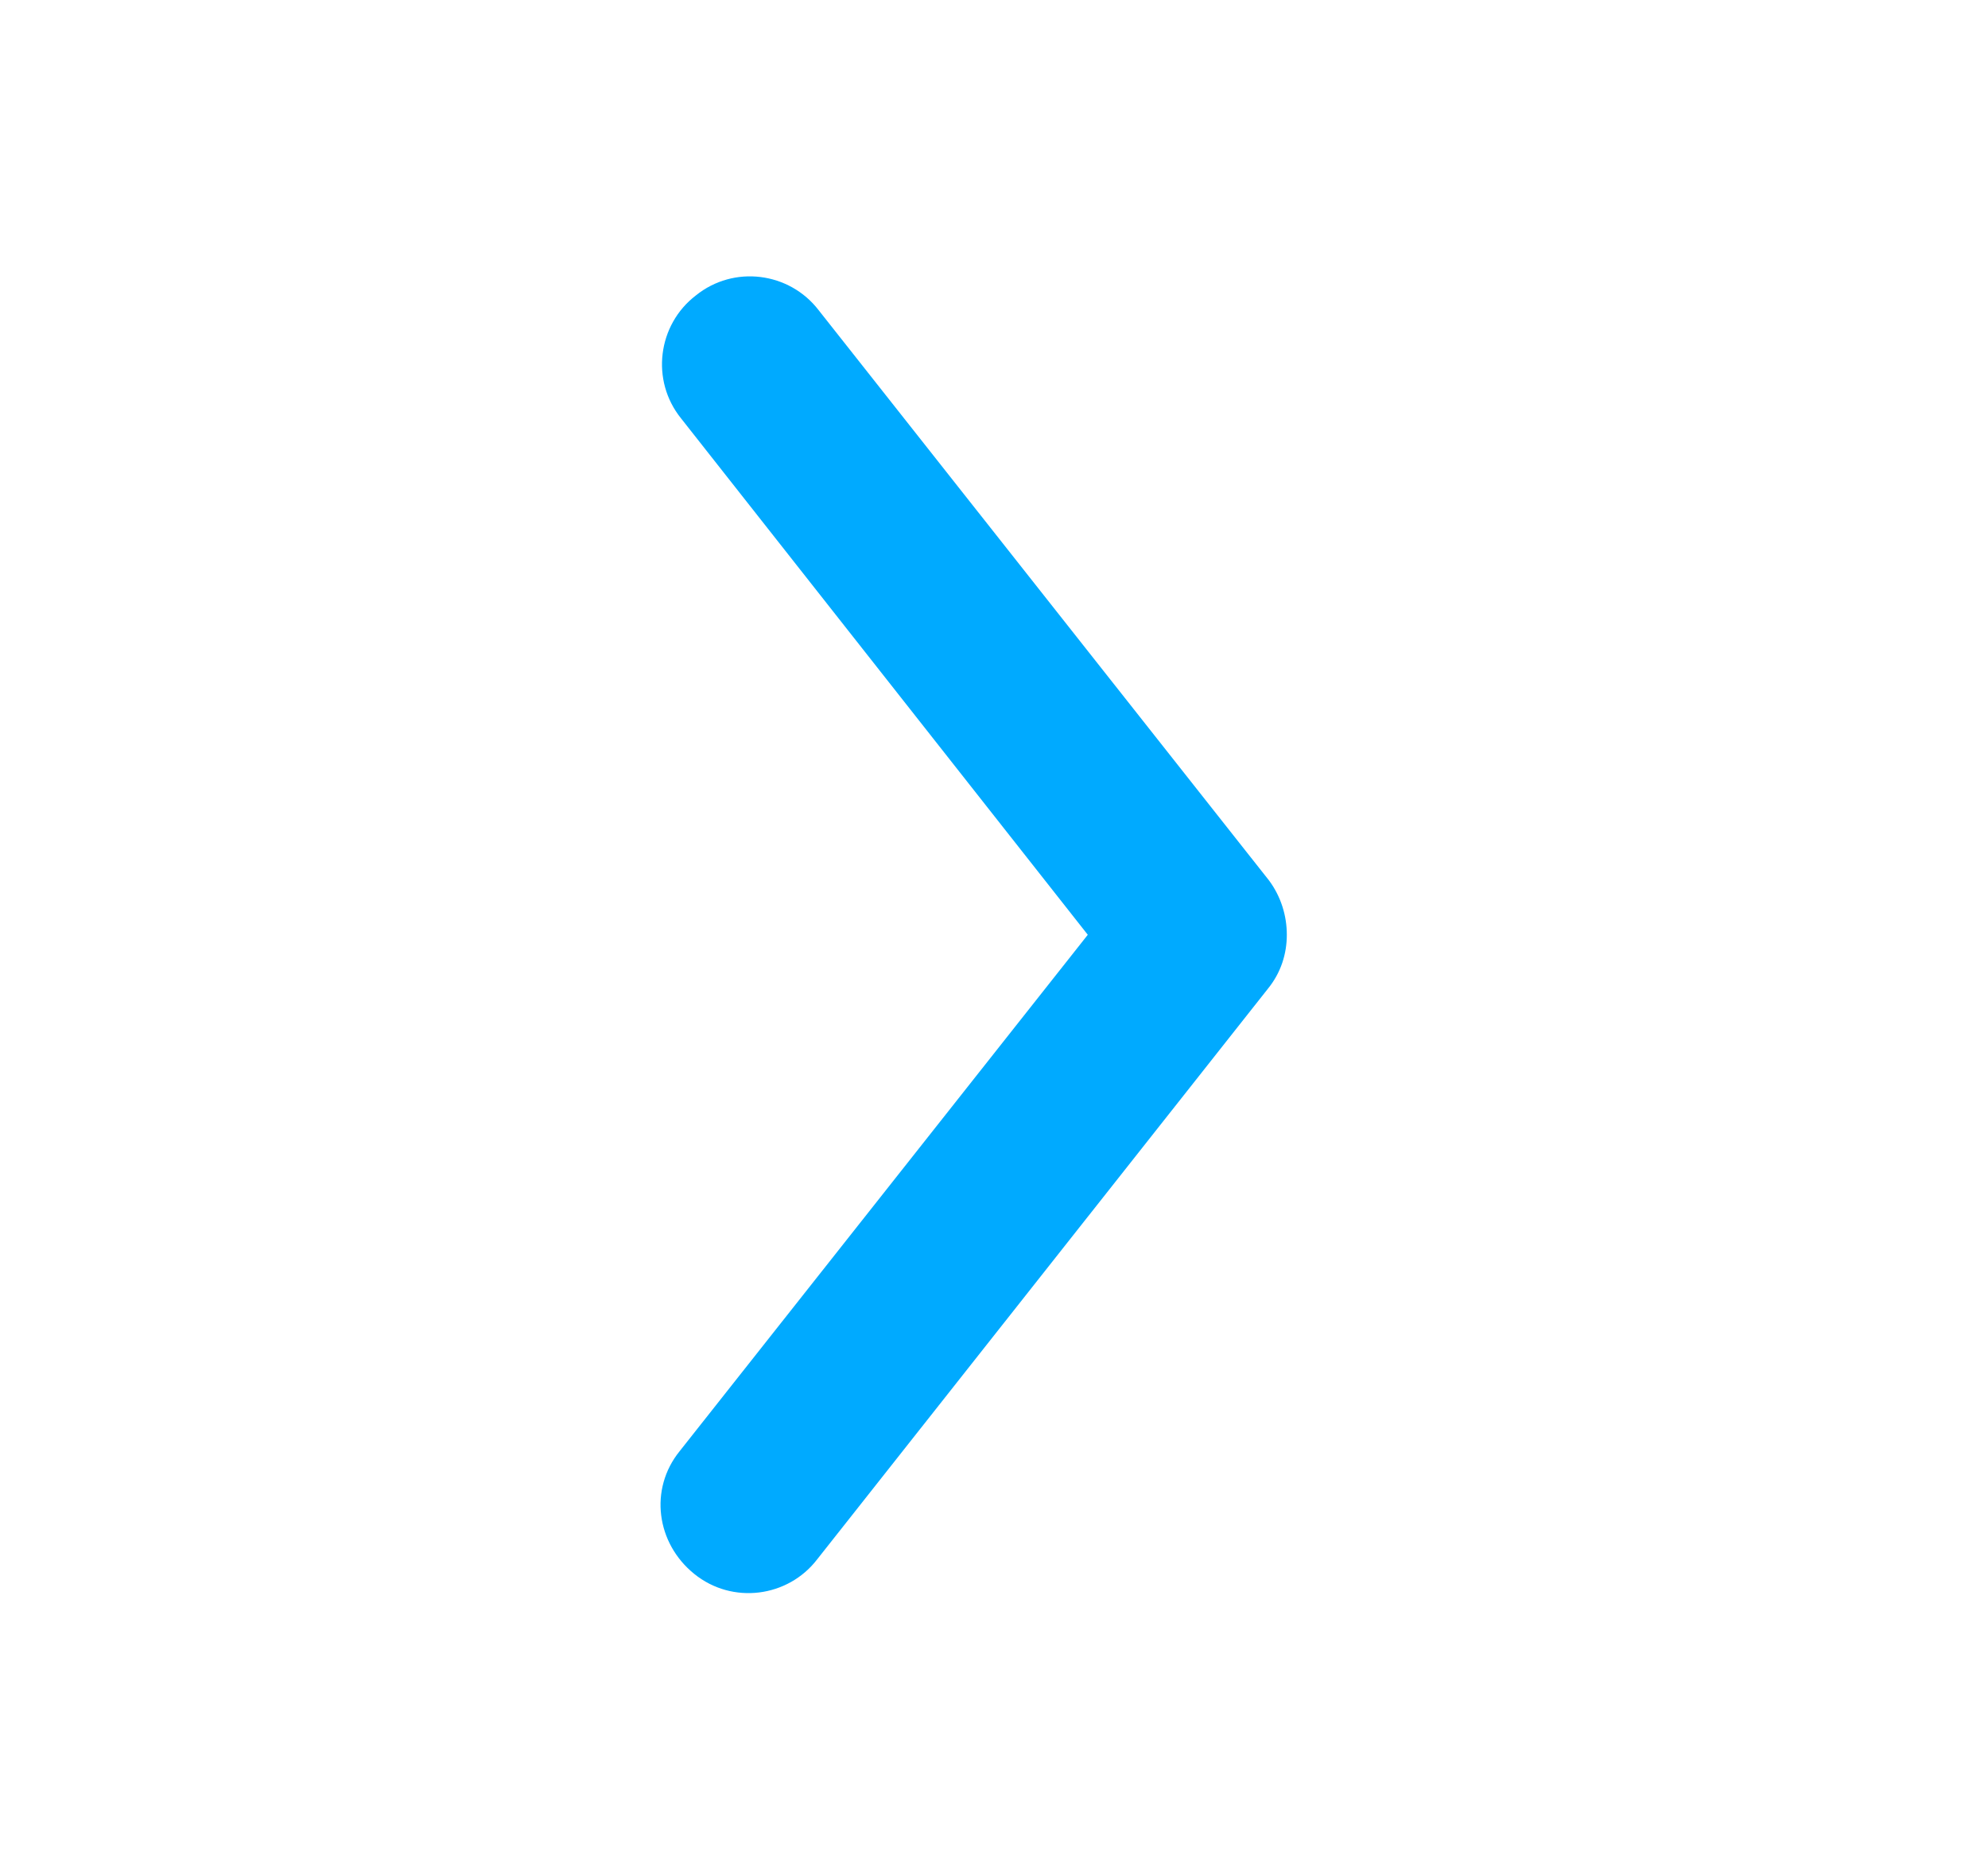<svg width="17" height="16" viewBox="0 0 17 16" fill="none" xmlns="http://www.w3.org/2000/svg">
<path d="M11.004 7.994C11.004 8.156 10.954 8.319 10.841 8.457L6.988 13.335C6.738 13.661 6.262 13.723 5.937 13.46C5.612 13.198 5.549 12.735 5.812 12.41L9.302 7.994L5.824 3.578C5.562 3.253 5.624 2.777 5.95 2.527C6.275 2.264 6.75 2.327 7 2.652L10.853 7.531C10.954 7.668 11.004 7.831 11.004 7.994Z" fill="#00AAFF"/>
</svg>
